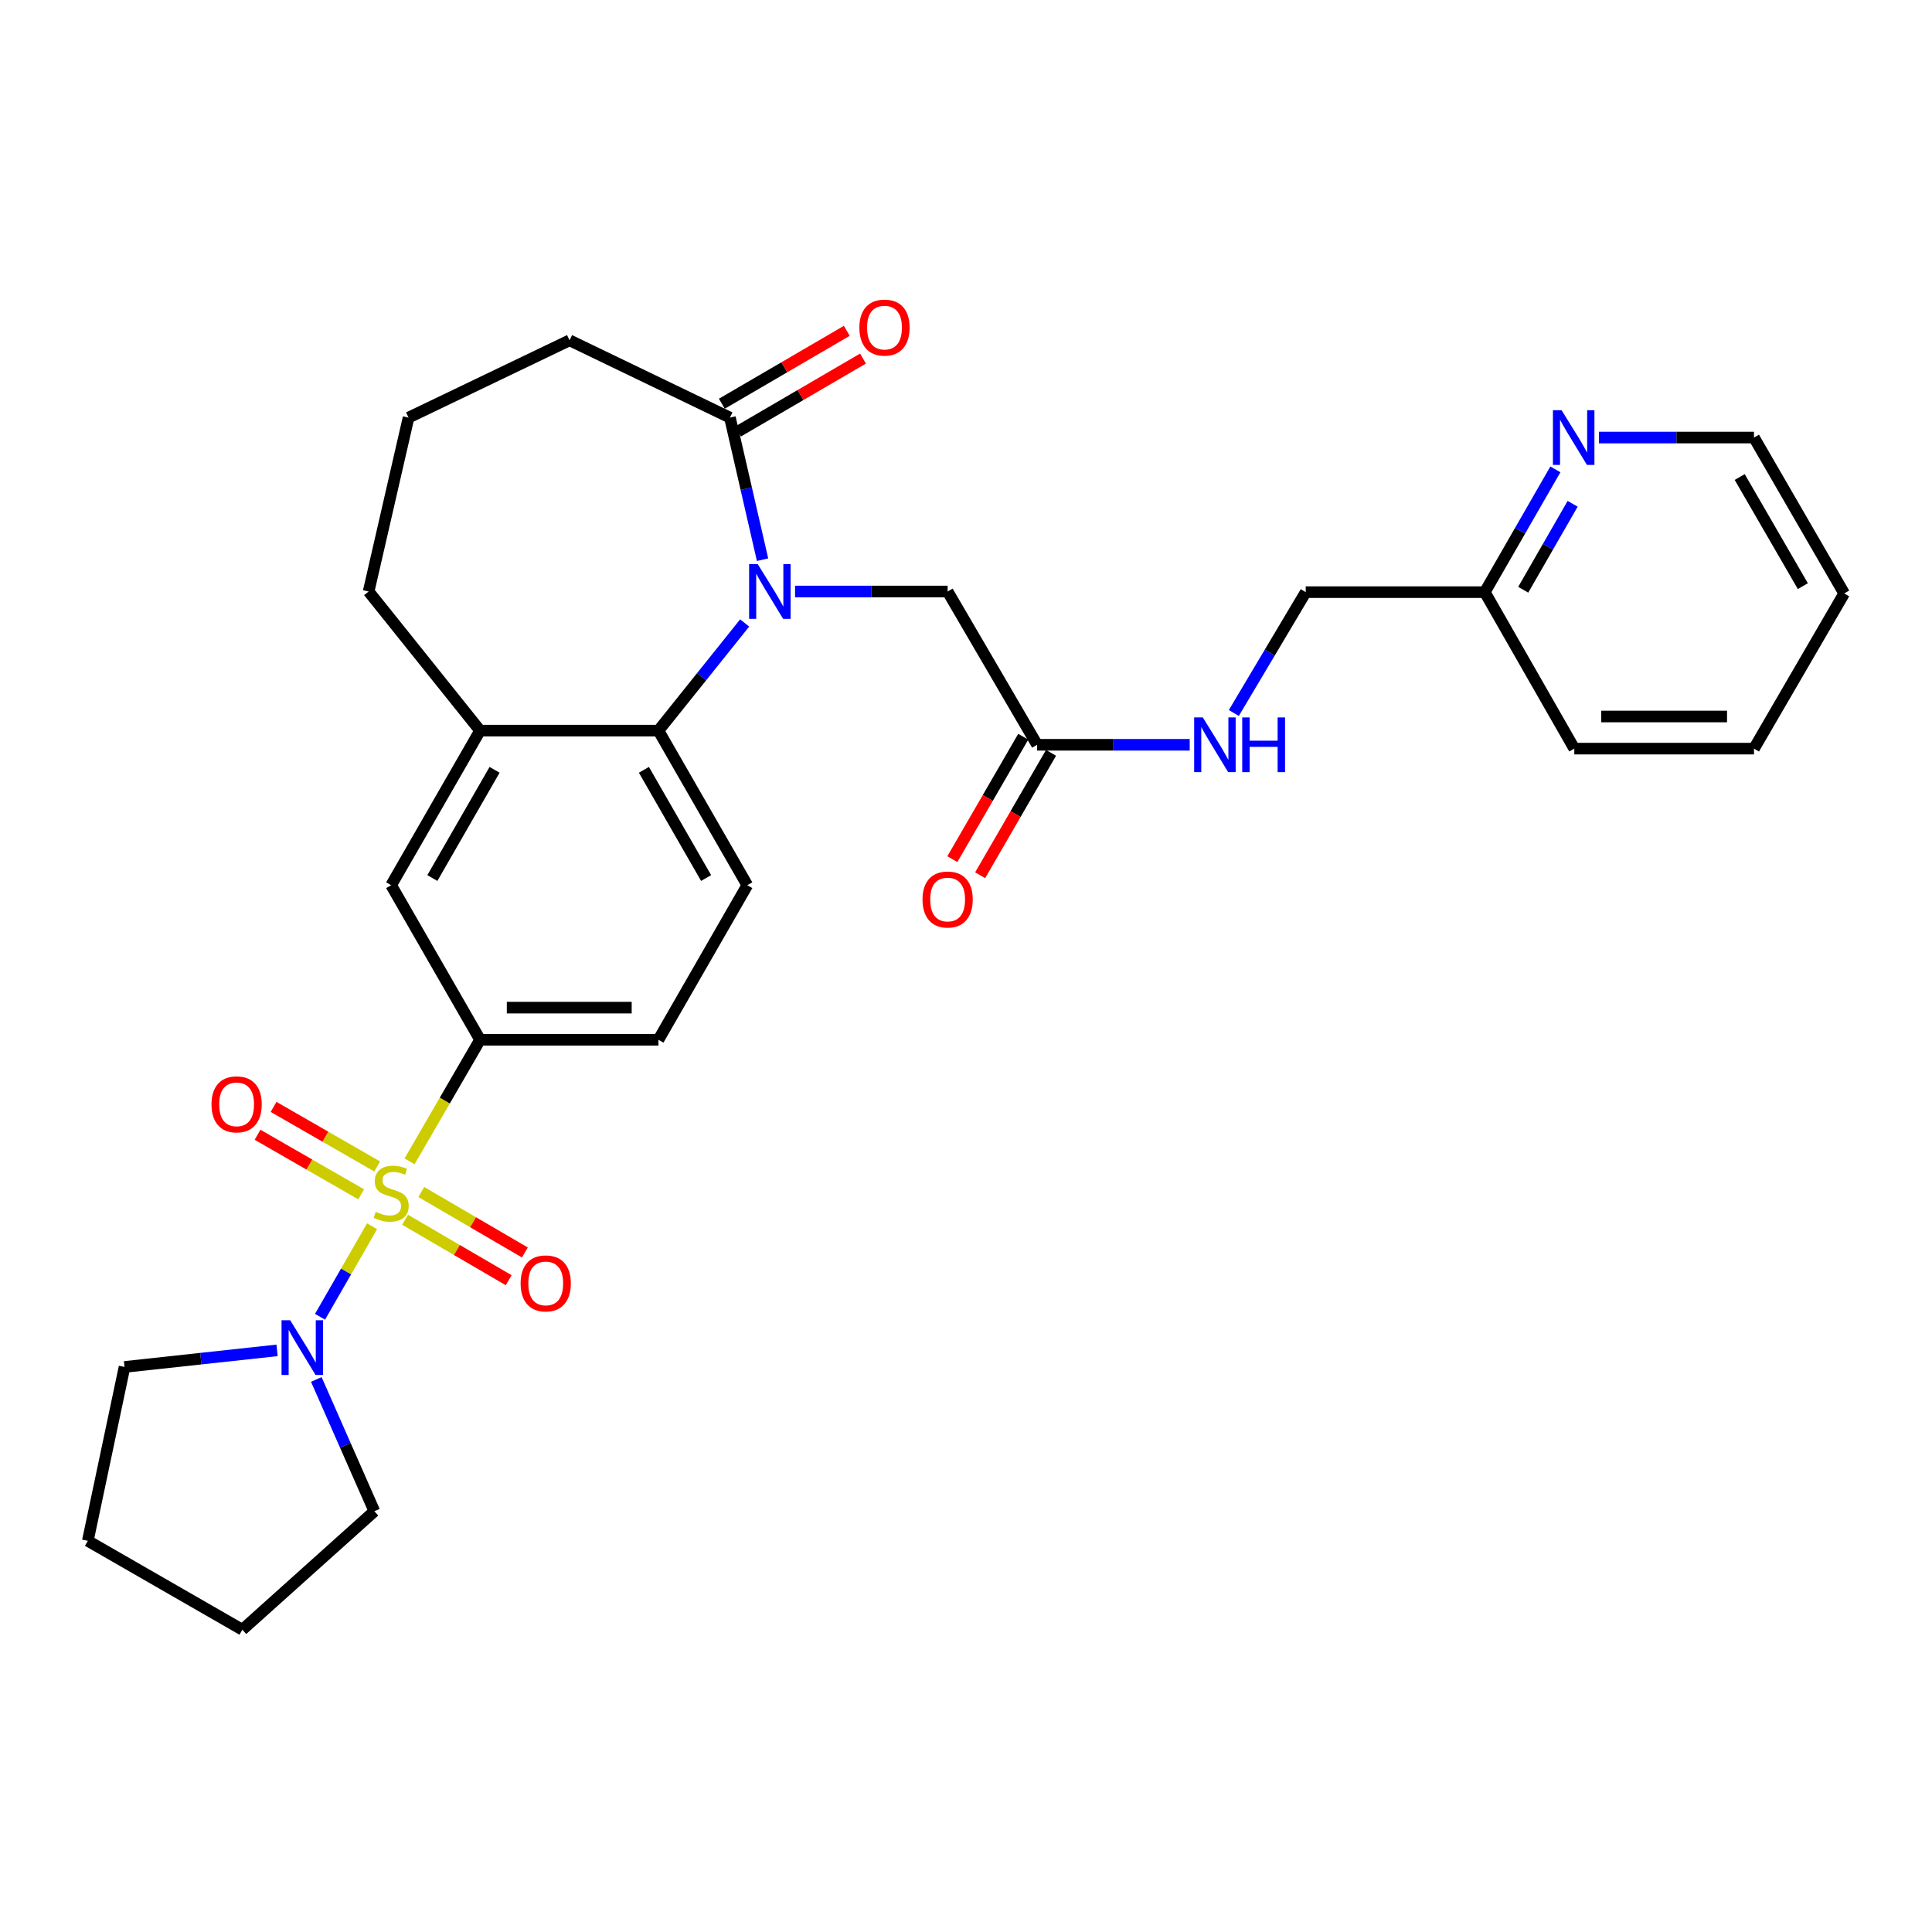 <?xml version='1.0' encoding='iso-8859-1'?>
<svg version='1.1' baseProfile='full'
              xmlns='http://www.w3.org/2000/svg'
                      xmlns:rdkit='http://www.rdkit.org/xml'
                      xmlns:xlink='http://www.w3.org/1999/xlink'
                  xml:space='preserve'
width='1000px' height='1000px' viewBox='0 0 1000 1000'>
<!-- END OF HEADER -->
<rect style='opacity:1.0;fill:#FFFFFF;stroke:none' width='1000' height='1000' x='0' y='0'> </rect>
<path class='bond-2' d='M 192.585,634.707 L 179.116,658.133' style='fill:none;fill-rule:evenodd;stroke:#CCCC00;stroke-width:6px;stroke-linecap:butt;stroke-linejoin:miter;stroke-opacity:1' />
<path class='bond-2' d='M 179.116,658.133 L 165.647,681.56' style='fill:none;fill-rule:evenodd;stroke:#0000FF;stroke-width:6px;stroke-linecap:butt;stroke-linejoin:miter;stroke-opacity:1' />
<path class='bond-3' d='M 211.986,601.106 L 230.232,569.644' style='fill:none;fill-rule:evenodd;stroke:#CCCC00;stroke-width:6px;stroke-linecap:butt;stroke-linejoin:miter;stroke-opacity:1' />
<path class='bond-3' d='M 230.232,569.644 L 248.479,538.181' style='fill:none;fill-rule:evenodd;stroke:#000000;stroke-width:6px;stroke-linecap:butt;stroke-linejoin:miter;stroke-opacity:1' />
<path class='bond-8' d='M 209.672,631.351 L 236.482,646.997' style='fill:none;fill-rule:evenodd;stroke:#CCCC00;stroke-width:6px;stroke-linecap:butt;stroke-linejoin:miter;stroke-opacity:1' />
<path class='bond-8' d='M 236.482,646.997 L 263.293,662.642' style='fill:none;fill-rule:evenodd;stroke:#FF0000;stroke-width:6px;stroke-linecap:butt;stroke-linejoin:miter;stroke-opacity:1' />
<path class='bond-8' d='M 218.054,616.987 L 244.865,632.633' style='fill:none;fill-rule:evenodd;stroke:#CCCC00;stroke-width:6px;stroke-linecap:butt;stroke-linejoin:miter;stroke-opacity:1' />
<path class='bond-8' d='M 244.865,632.633 L 271.675,648.278' style='fill:none;fill-rule:evenodd;stroke:#FF0000;stroke-width:6px;stroke-linecap:butt;stroke-linejoin:miter;stroke-opacity:1' />
<path class='bond-9' d='M 195.225,603.763 L 168.411,588.346' style='fill:none;fill-rule:evenodd;stroke:#CCCC00;stroke-width:6px;stroke-linecap:butt;stroke-linejoin:miter;stroke-opacity:1' />
<path class='bond-9' d='M 168.411,588.346 L 141.596,572.929' style='fill:none;fill-rule:evenodd;stroke:#FF0000;stroke-width:6px;stroke-linecap:butt;stroke-linejoin:miter;stroke-opacity:1' />
<path class='bond-9' d='M 186.935,618.181 L 160.121,602.764' style='fill:none;fill-rule:evenodd;stroke:#CCCC00;stroke-width:6px;stroke-linecap:butt;stroke-linejoin:miter;stroke-opacity:1' />
<path class='bond-9' d='M 160.121,602.764 L 133.307,587.347' style='fill:none;fill-rule:evenodd;stroke:#FF0000;stroke-width:6px;stroke-linecap:butt;stroke-linejoin:miter;stroke-opacity:1' />
<path class='bond-0' d='M 385.432,322.452 L 363.12,350.309' style='fill:none;fill-rule:evenodd;stroke:#0000FF;stroke-width:6px;stroke-linecap:butt;stroke-linejoin:miter;stroke-opacity:1' />
<path class='bond-0' d='M 363.12,350.309 L 340.807,378.166' style='fill:none;fill-rule:evenodd;stroke:#000000;stroke-width:6px;stroke-linecap:butt;stroke-linejoin:miter;stroke-opacity:1' />
<path class='bond-4' d='M 394.697,289.695 L 386.254,252.925' style='fill:none;fill-rule:evenodd;stroke:#0000FF;stroke-width:6px;stroke-linecap:butt;stroke-linejoin:miter;stroke-opacity:1' />
<path class='bond-4' d='M 386.254,252.925 L 377.81,216.155' style='fill:none;fill-rule:evenodd;stroke:#000000;stroke-width:6px;stroke-linecap:butt;stroke-linejoin:miter;stroke-opacity:1' />
<path class='bond-7' d='M 411.519,306.164 L 451.006,306.164' style='fill:none;fill-rule:evenodd;stroke:#0000FF;stroke-width:6px;stroke-linecap:butt;stroke-linejoin:miter;stroke-opacity:1' />
<path class='bond-7' d='M 451.006,306.164 L 490.493,306.164' style='fill:none;fill-rule:evenodd;stroke:#000000;stroke-width:6px;stroke-linecap:butt;stroke-linejoin:miter;stroke-opacity:1' />
<path class='bond-1' d='M 340.807,378.166 L 386.8,458.188' style='fill:none;fill-rule:evenodd;stroke:#000000;stroke-width:6px;stroke-linecap:butt;stroke-linejoin:miter;stroke-opacity:1' />
<path class='bond-1' d='M 333.287,398.457 L 365.482,454.472' style='fill:none;fill-rule:evenodd;stroke:#000000;stroke-width:6px;stroke-linecap:butt;stroke-linejoin:miter;stroke-opacity:1' />
<path class='bond-30' d='M 340.807,378.166 L 248.479,378.166' style='fill:none;fill-rule:evenodd;stroke:#000000;stroke-width:6px;stroke-linecap:butt;stroke-linejoin:miter;stroke-opacity:1' />
<path class='bond-20' d='M 143.411,698.95 L 103.935,703.239' style='fill:none;fill-rule:evenodd;stroke:#0000FF;stroke-width:6px;stroke-linecap:butt;stroke-linejoin:miter;stroke-opacity:1' />
<path class='bond-20' d='M 103.935,703.239 L 64.46,707.528' style='fill:none;fill-rule:evenodd;stroke:#000000;stroke-width:6px;stroke-linecap:butt;stroke-linejoin:miter;stroke-opacity:1' />
<path class='bond-21' d='M 163.722,714.005 L 178.747,748.112' style='fill:none;fill-rule:evenodd;stroke:#0000FF;stroke-width:6px;stroke-linecap:butt;stroke-linejoin:miter;stroke-opacity:1' />
<path class='bond-21' d='M 178.747,748.112 L 193.773,782.219' style='fill:none;fill-rule:evenodd;stroke:#000000;stroke-width:6px;stroke-linecap:butt;stroke-linejoin:miter;stroke-opacity:1' />
<path class='bond-6' d='M 248.479,538.181 L 202.467,458.188' style='fill:none;fill-rule:evenodd;stroke:#000000;stroke-width:6px;stroke-linecap:butt;stroke-linejoin:miter;stroke-opacity:1' />
<path class='bond-12' d='M 248.479,538.181 L 340.807,538.181' style='fill:none;fill-rule:evenodd;stroke:#000000;stroke-width:6px;stroke-linecap:butt;stroke-linejoin:miter;stroke-opacity:1' />
<path class='bond-12' d='M 262.328,521.551 L 326.958,521.551' style='fill:none;fill-rule:evenodd;stroke:#000000;stroke-width:6px;stroke-linecap:butt;stroke-linejoin:miter;stroke-opacity:1' />
<path class='bond-14' d='M 382.001,223.337 L 414.345,204.467' style='fill:none;fill-rule:evenodd;stroke:#000000;stroke-width:6px;stroke-linecap:butt;stroke-linejoin:miter;stroke-opacity:1' />
<path class='bond-14' d='M 414.345,204.467 L 446.688,185.596' style='fill:none;fill-rule:evenodd;stroke:#FF0000;stroke-width:6px;stroke-linecap:butt;stroke-linejoin:miter;stroke-opacity:1' />
<path class='bond-14' d='M 373.62,208.973 L 405.964,190.102' style='fill:none;fill-rule:evenodd;stroke:#000000;stroke-width:6px;stroke-linecap:butt;stroke-linejoin:miter;stroke-opacity:1' />
<path class='bond-14' d='M 405.964,190.102 L 438.307,171.232' style='fill:none;fill-rule:evenodd;stroke:#FF0000;stroke-width:6px;stroke-linecap:butt;stroke-linejoin:miter;stroke-opacity:1' />
<path class='bond-32' d='M 377.81,216.155 L 294.805,176.149' style='fill:none;fill-rule:evenodd;stroke:#000000;stroke-width:6px;stroke-linecap:butt;stroke-linejoin:miter;stroke-opacity:1' />
<path class='bond-5' d='M 248.479,378.166 L 202.467,458.188' style='fill:none;fill-rule:evenodd;stroke:#000000;stroke-width:6px;stroke-linecap:butt;stroke-linejoin:miter;stroke-opacity:1' />
<path class='bond-5' d='M 255.994,398.459 L 223.786,454.474' style='fill:none;fill-rule:evenodd;stroke:#000000;stroke-width:6px;stroke-linecap:butt;stroke-linejoin:miter;stroke-opacity:1' />
<path class='bond-22' d='M 248.479,378.166 L 190.798,306.164' style='fill:none;fill-rule:evenodd;stroke:#000000;stroke-width:6px;stroke-linecap:butt;stroke-linejoin:miter;stroke-opacity:1' />
<path class='bond-11' d='M 490.493,306.164 L 536.819,385.502' style='fill:none;fill-rule:evenodd;stroke:#000000;stroke-width:6px;stroke-linecap:butt;stroke-linejoin:miter;stroke-opacity:1' />
<path class='bond-10' d='M 386.8,458.188 L 340.807,538.181' style='fill:none;fill-rule:evenodd;stroke:#000000;stroke-width:6px;stroke-linecap:butt;stroke-linejoin:miter;stroke-opacity:1' />
<path class='bond-13' d='M 536.819,385.502 L 576.305,385.502' style='fill:none;fill-rule:evenodd;stroke:#000000;stroke-width:6px;stroke-linecap:butt;stroke-linejoin:miter;stroke-opacity:1' />
<path class='bond-13' d='M 576.305,385.502 L 615.792,385.502' style='fill:none;fill-rule:evenodd;stroke:#0000FF;stroke-width:6px;stroke-linecap:butt;stroke-linejoin:miter;stroke-opacity:1' />
<path class='bond-16' d='M 529.623,381.335 L 511.276,413.016' style='fill:none;fill-rule:evenodd;stroke:#000000;stroke-width:6px;stroke-linecap:butt;stroke-linejoin:miter;stroke-opacity:1' />
<path class='bond-16' d='M 511.276,413.016 L 492.928,444.698' style='fill:none;fill-rule:evenodd;stroke:#FF0000;stroke-width:6px;stroke-linecap:butt;stroke-linejoin:miter;stroke-opacity:1' />
<path class='bond-16' d='M 544.014,389.669 L 525.667,421.351' style='fill:none;fill-rule:evenodd;stroke:#000000;stroke-width:6px;stroke-linecap:butt;stroke-linejoin:miter;stroke-opacity:1' />
<path class='bond-16' d='M 525.667,421.351 L 507.32,453.032' style='fill:none;fill-rule:evenodd;stroke:#FF0000;stroke-width:6px;stroke-linecap:butt;stroke-linejoin:miter;stroke-opacity:1' />
<path class='bond-18' d='M 638.626,369.044 L 657.234,337.77' style='fill:none;fill-rule:evenodd;stroke:#0000FF;stroke-width:6px;stroke-linecap:butt;stroke-linejoin:miter;stroke-opacity:1' />
<path class='bond-18' d='M 657.234,337.77 L 675.842,306.497' style='fill:none;fill-rule:evenodd;stroke:#000000;stroke-width:6px;stroke-linecap:butt;stroke-linejoin:miter;stroke-opacity:1' />
<path class='bond-15' d='M 805.064,242.943 L 786.793,274.72' style='fill:none;fill-rule:evenodd;stroke:#0000FF;stroke-width:6px;stroke-linecap:butt;stroke-linejoin:miter;stroke-opacity:1' />
<path class='bond-15' d='M 786.793,274.72 L 768.522,306.497' style='fill:none;fill-rule:evenodd;stroke:#000000;stroke-width:6px;stroke-linecap:butt;stroke-linejoin:miter;stroke-opacity:1' />
<path class='bond-15' d='M 814,260.766 L 801.21,283.01' style='fill:none;fill-rule:evenodd;stroke:#0000FF;stroke-width:6px;stroke-linecap:butt;stroke-linejoin:miter;stroke-opacity:1' />
<path class='bond-15' d='M 801.21,283.01 L 788.42,305.254' style='fill:none;fill-rule:evenodd;stroke:#000000;stroke-width:6px;stroke-linecap:butt;stroke-linejoin:miter;stroke-opacity:1' />
<path class='bond-24' d='M 827.606,226.475 L 867.733,226.475' style='fill:none;fill-rule:evenodd;stroke:#0000FF;stroke-width:6px;stroke-linecap:butt;stroke-linejoin:miter;stroke-opacity:1' />
<path class='bond-24' d='M 867.733,226.475 L 907.859,226.475' style='fill:none;fill-rule:evenodd;stroke:#000000;stroke-width:6px;stroke-linecap:butt;stroke-linejoin:miter;stroke-opacity:1' />
<path class='bond-17' d='M 768.522,306.497 L 675.842,306.497' style='fill:none;fill-rule:evenodd;stroke:#000000;stroke-width:6px;stroke-linecap:butt;stroke-linejoin:miter;stroke-opacity:1' />
<path class='bond-25' d='M 768.522,306.497 L 814.857,387.489' style='fill:none;fill-rule:evenodd;stroke:#000000;stroke-width:6px;stroke-linecap:butt;stroke-linejoin:miter;stroke-opacity:1' />
<path class='bond-19' d='M 294.805,176.149 L 211.466,216.155' style='fill:none;fill-rule:evenodd;stroke:#000000;stroke-width:6px;stroke-linecap:butt;stroke-linejoin:miter;stroke-opacity:1' />
<path class='bond-26' d='M 64.46,707.528 L 45.455,797.538' style='fill:none;fill-rule:evenodd;stroke:#000000;stroke-width:6px;stroke-linecap:butt;stroke-linejoin:miter;stroke-opacity:1' />
<path class='bond-27' d='M 193.773,782.219 L 125.448,843.54' style='fill:none;fill-rule:evenodd;stroke:#000000;stroke-width:6px;stroke-linecap:butt;stroke-linejoin:miter;stroke-opacity:1' />
<path class='bond-23' d='M 190.798,306.164 L 211.466,216.155' style='fill:none;fill-rule:evenodd;stroke:#000000;stroke-width:6px;stroke-linecap:butt;stroke-linejoin:miter;stroke-opacity:1' />
<path class='bond-33' d='M 907.859,226.475 L 954.545,307.162' style='fill:none;fill-rule:evenodd;stroke:#000000;stroke-width:6px;stroke-linecap:butt;stroke-linejoin:miter;stroke-opacity:1' />
<path class='bond-33' d='M 900.467,246.907 L 933.148,303.388' style='fill:none;fill-rule:evenodd;stroke:#000000;stroke-width:6px;stroke-linecap:butt;stroke-linejoin:miter;stroke-opacity:1' />
<path class='bond-29' d='M 814.857,387.489 L 907.859,387.489' style='fill:none;fill-rule:evenodd;stroke:#000000;stroke-width:6px;stroke-linecap:butt;stroke-linejoin:miter;stroke-opacity:1' />
<path class='bond-29' d='M 828.807,370.858 L 893.909,370.858' style='fill:none;fill-rule:evenodd;stroke:#000000;stroke-width:6px;stroke-linecap:butt;stroke-linejoin:miter;stroke-opacity:1' />
<path class='bond-31' d='M 45.455,797.538 L 125.448,843.54' style='fill:none;fill-rule:evenodd;stroke:#000000;stroke-width:6px;stroke-linecap:butt;stroke-linejoin:miter;stroke-opacity:1' />
<path class='bond-28' d='M 954.545,307.162 L 907.859,387.489' style='fill:none;fill-rule:evenodd;stroke:#000000;stroke-width:6px;stroke-linecap:butt;stroke-linejoin:miter;stroke-opacity:1' />
<path  class='atom-0' d='M 194.467 627.239
Q 194.787 627.359, 196.107 627.919
Q 197.427 628.479, 198.867 628.839
Q 200.347 629.159, 201.787 629.159
Q 204.467 629.159, 206.027 627.879
Q 207.587 626.559, 207.587 624.279
Q 207.587 622.719, 206.787 621.759
Q 206.027 620.799, 204.827 620.279
Q 203.627 619.759, 201.627 619.159
Q 199.107 618.399, 197.587 617.679
Q 196.107 616.959, 195.027 615.439
Q 193.987 613.919, 193.987 611.359
Q 193.987 607.799, 196.387 605.599
Q 198.827 603.399, 203.627 603.399
Q 206.907 603.399, 210.627 604.959
L 209.707 608.039
Q 206.307 606.639, 203.747 606.639
Q 200.987 606.639, 199.467 607.799
Q 197.947 608.919, 197.987 610.879
Q 197.987 612.399, 198.747 613.319
Q 199.547 614.239, 200.667 614.759
Q 201.827 615.279, 203.747 615.879
Q 206.307 616.679, 207.827 617.479
Q 209.347 618.279, 210.427 619.919
Q 211.547 621.519, 211.547 624.279
Q 211.547 628.199, 208.907 630.319
Q 206.307 632.399, 201.947 632.399
Q 199.427 632.399, 197.507 631.839
Q 195.627 631.319, 193.387 630.399
L 194.467 627.239
' fill='#CCCC00'/>
<path  class='atom-1' d='M 392.219 292.004
L 401.499 307.004
Q 402.419 308.484, 403.899 311.164
Q 405.379 313.844, 405.459 314.004
L 405.459 292.004
L 409.219 292.004
L 409.219 320.324
L 405.339 320.324
L 395.379 303.924
Q 394.219 302.004, 392.979 299.804
Q 391.779 297.604, 391.419 296.924
L 391.419 320.324
L 387.739 320.324
L 387.739 292.004
L 392.219 292.004
' fill='#0000FF'/>
<path  class='atom-3' d='M 150.205 683.371
L 159.485 698.371
Q 160.405 699.851, 161.885 702.531
Q 163.365 705.211, 163.445 705.371
L 163.445 683.371
L 167.205 683.371
L 167.205 711.691
L 163.325 711.691
L 153.365 695.291
Q 152.205 693.371, 150.965 691.171
Q 149.765 688.971, 149.405 688.291
L 149.405 711.691
L 145.725 711.691
L 145.725 683.371
L 150.205 683.371
' fill='#0000FF'/>
<path  class='atom-9' d='M 269.47 664.285
Q 269.47 657.485, 272.83 653.685
Q 276.19 649.885, 282.47 649.885
Q 288.75 649.885, 292.11 653.685
Q 295.47 657.485, 295.47 664.285
Q 295.47 671.165, 292.07 675.085
Q 288.67 678.965, 282.47 678.965
Q 276.23 678.965, 272.83 675.085
Q 269.47 671.205, 269.47 664.285
M 282.47 675.765
Q 286.79 675.765, 289.11 672.885
Q 291.47 669.965, 291.47 664.285
Q 291.47 658.725, 289.11 655.925
Q 286.79 653.085, 282.47 653.085
Q 278.15 653.085, 275.79 655.885
Q 273.47 658.685, 273.47 664.285
Q 273.47 670.005, 275.79 672.885
Q 278.15 675.765, 282.47 675.765
' fill='#FF0000'/>
<path  class='atom-10' d='M 109.473 571.606
Q 109.473 564.806, 112.833 561.006
Q 116.193 557.206, 122.473 557.206
Q 128.753 557.206, 132.113 561.006
Q 135.473 564.806, 135.473 571.606
Q 135.473 578.486, 132.073 582.406
Q 128.673 586.286, 122.473 586.286
Q 116.233 586.286, 112.833 582.406
Q 109.473 578.526, 109.473 571.606
M 122.473 583.086
Q 126.793 583.086, 129.113 580.206
Q 131.473 577.286, 131.473 571.606
Q 131.473 566.046, 129.113 563.246
Q 126.793 560.406, 122.473 560.406
Q 118.153 560.406, 115.793 563.206
Q 113.473 566.006, 113.473 571.606
Q 113.473 577.326, 115.793 580.206
Q 118.153 583.086, 122.473 583.086
' fill='#FF0000'/>
<path  class='atom-14' d='M 622.573 371.342
L 631.853 386.342
Q 632.773 387.822, 634.253 390.502
Q 635.733 393.182, 635.813 393.342
L 635.813 371.342
L 639.573 371.342
L 639.573 399.662
L 635.693 399.662
L 625.733 383.262
Q 624.573 381.342, 623.333 379.142
Q 622.133 376.942, 621.773 376.262
L 621.773 399.662
L 618.093 399.662
L 618.093 371.342
L 622.573 371.342
' fill='#0000FF'/>
<path  class='atom-14' d='M 642.973 371.342
L 646.813 371.342
L 646.813 383.382
L 661.293 383.382
L 661.293 371.342
L 665.133 371.342
L 665.133 399.662
L 661.293 399.662
L 661.293 386.582
L 646.813 386.582
L 646.813 399.662
L 642.973 399.662
L 642.973 371.342
' fill='#0000FF'/>
<path  class='atom-15' d='M 444.813 169.558
Q 444.813 162.758, 448.173 158.958
Q 451.533 155.158, 457.813 155.158
Q 464.093 155.158, 467.453 158.958
Q 470.813 162.758, 470.813 169.558
Q 470.813 176.438, 467.413 180.358
Q 464.013 184.238, 457.813 184.238
Q 451.573 184.238, 448.173 180.358
Q 444.813 176.478, 444.813 169.558
M 457.813 181.038
Q 462.133 181.038, 464.453 178.158
Q 466.813 175.238, 466.813 169.558
Q 466.813 163.998, 464.453 161.198
Q 462.133 158.358, 457.813 158.358
Q 453.493 158.358, 451.133 161.158
Q 448.813 163.958, 448.813 169.558
Q 448.813 175.278, 451.133 178.158
Q 453.493 181.038, 457.813 181.038
' fill='#FF0000'/>
<path  class='atom-16' d='M 808.273 212.315
L 817.553 227.315
Q 818.473 228.795, 819.953 231.475
Q 821.433 234.155, 821.513 234.315
L 821.513 212.315
L 825.273 212.315
L 825.273 240.635
L 821.393 240.635
L 811.433 224.235
Q 810.273 222.315, 809.033 220.115
Q 807.833 217.915, 807.473 217.235
L 807.473 240.635
L 803.793 240.635
L 803.793 212.315
L 808.273 212.315
' fill='#0000FF'/>
<path  class='atom-17' d='M 477.493 465.576
Q 477.493 458.776, 480.853 454.976
Q 484.213 451.176, 490.493 451.176
Q 496.773 451.176, 500.133 454.976
Q 503.493 458.776, 503.493 465.576
Q 503.493 472.456, 500.093 476.376
Q 496.693 480.256, 490.493 480.256
Q 484.253 480.256, 480.853 476.376
Q 477.493 472.496, 477.493 465.576
M 490.493 477.056
Q 494.813 477.056, 497.133 474.176
Q 499.493 471.256, 499.493 465.576
Q 499.493 460.016, 497.133 457.216
Q 494.813 454.376, 490.493 454.376
Q 486.173 454.376, 483.813 457.176
Q 481.493 459.976, 481.493 465.576
Q 481.493 471.296, 483.813 474.176
Q 486.173 477.056, 490.493 477.056
' fill='#FF0000'/>
</svg>
